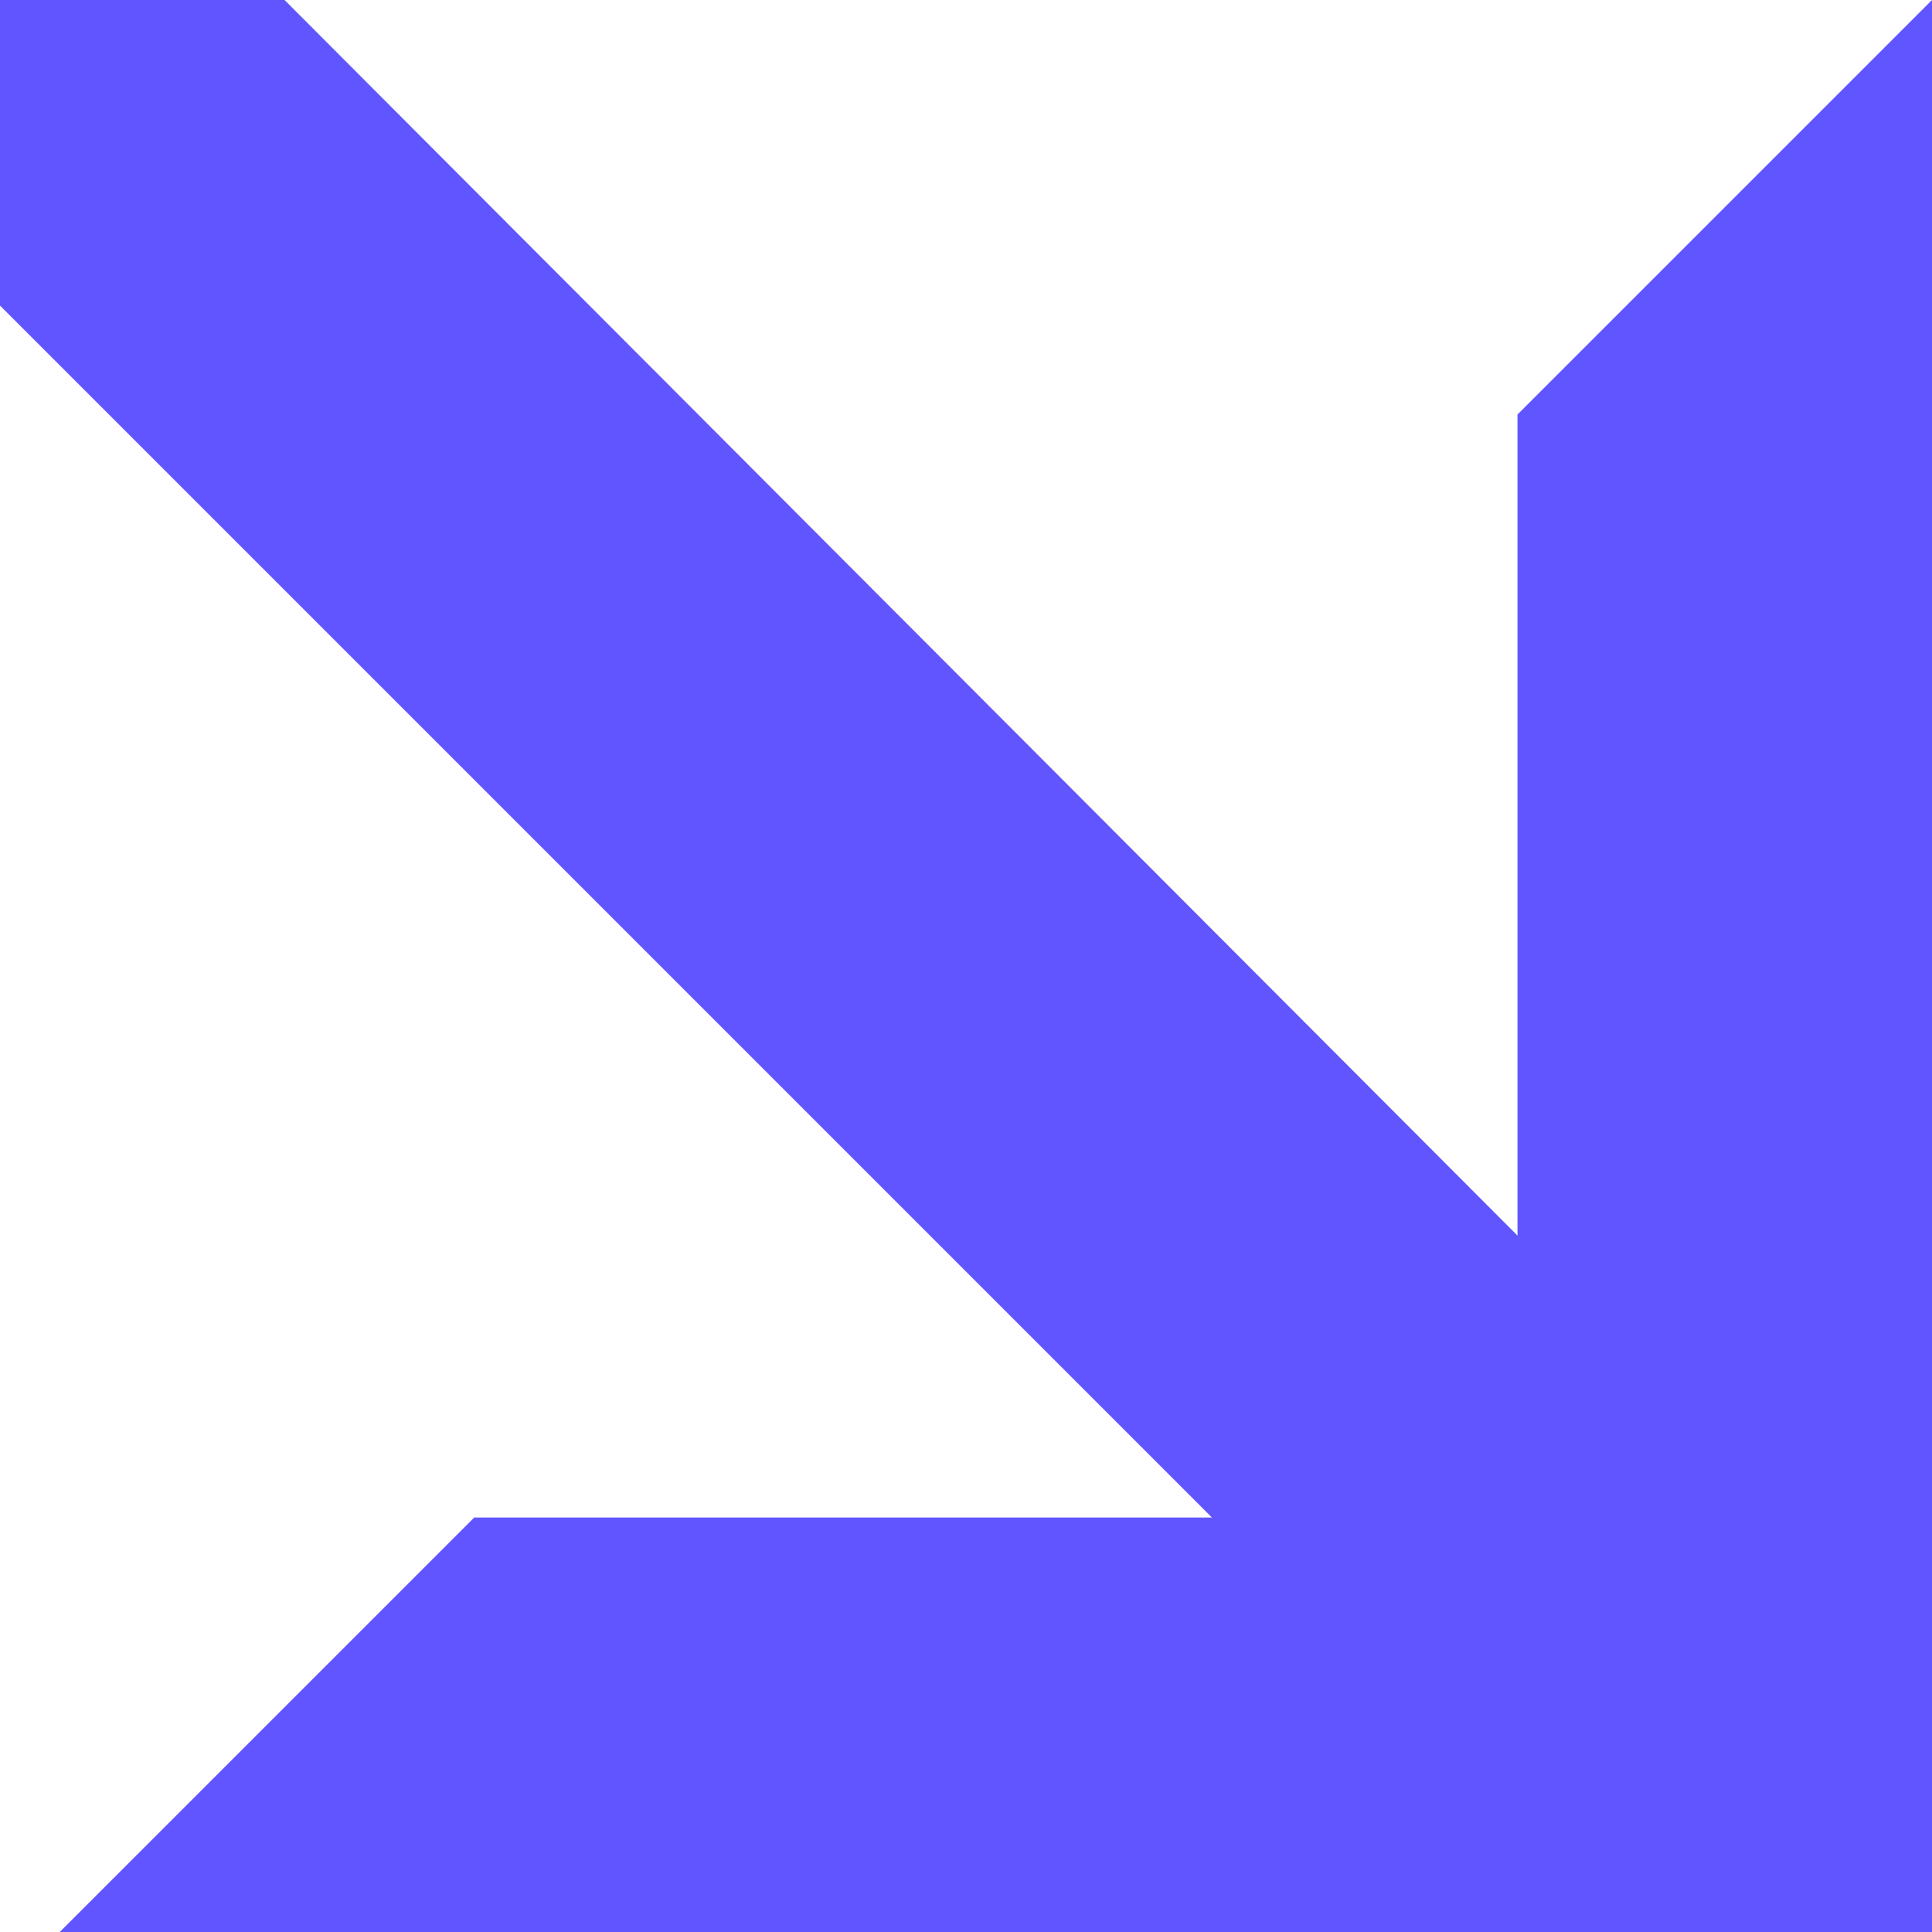 <svg width="35" height="35" viewBox="0 0 35 35" fill="none" xmlns="http://www.w3.org/2000/svg">
<path d="M1.082 35H35V27.491H8.591L1.082 35Z" fill="#6155FF"/>
<path d="M35 0V35H27.491V7.509L35 0Z" fill="#6155FF"/>
<path d="M0 0V5.536L29.464 35H29.909L35 29.909L5.155 0H0Z" fill="#6155FF"/>
</svg>
